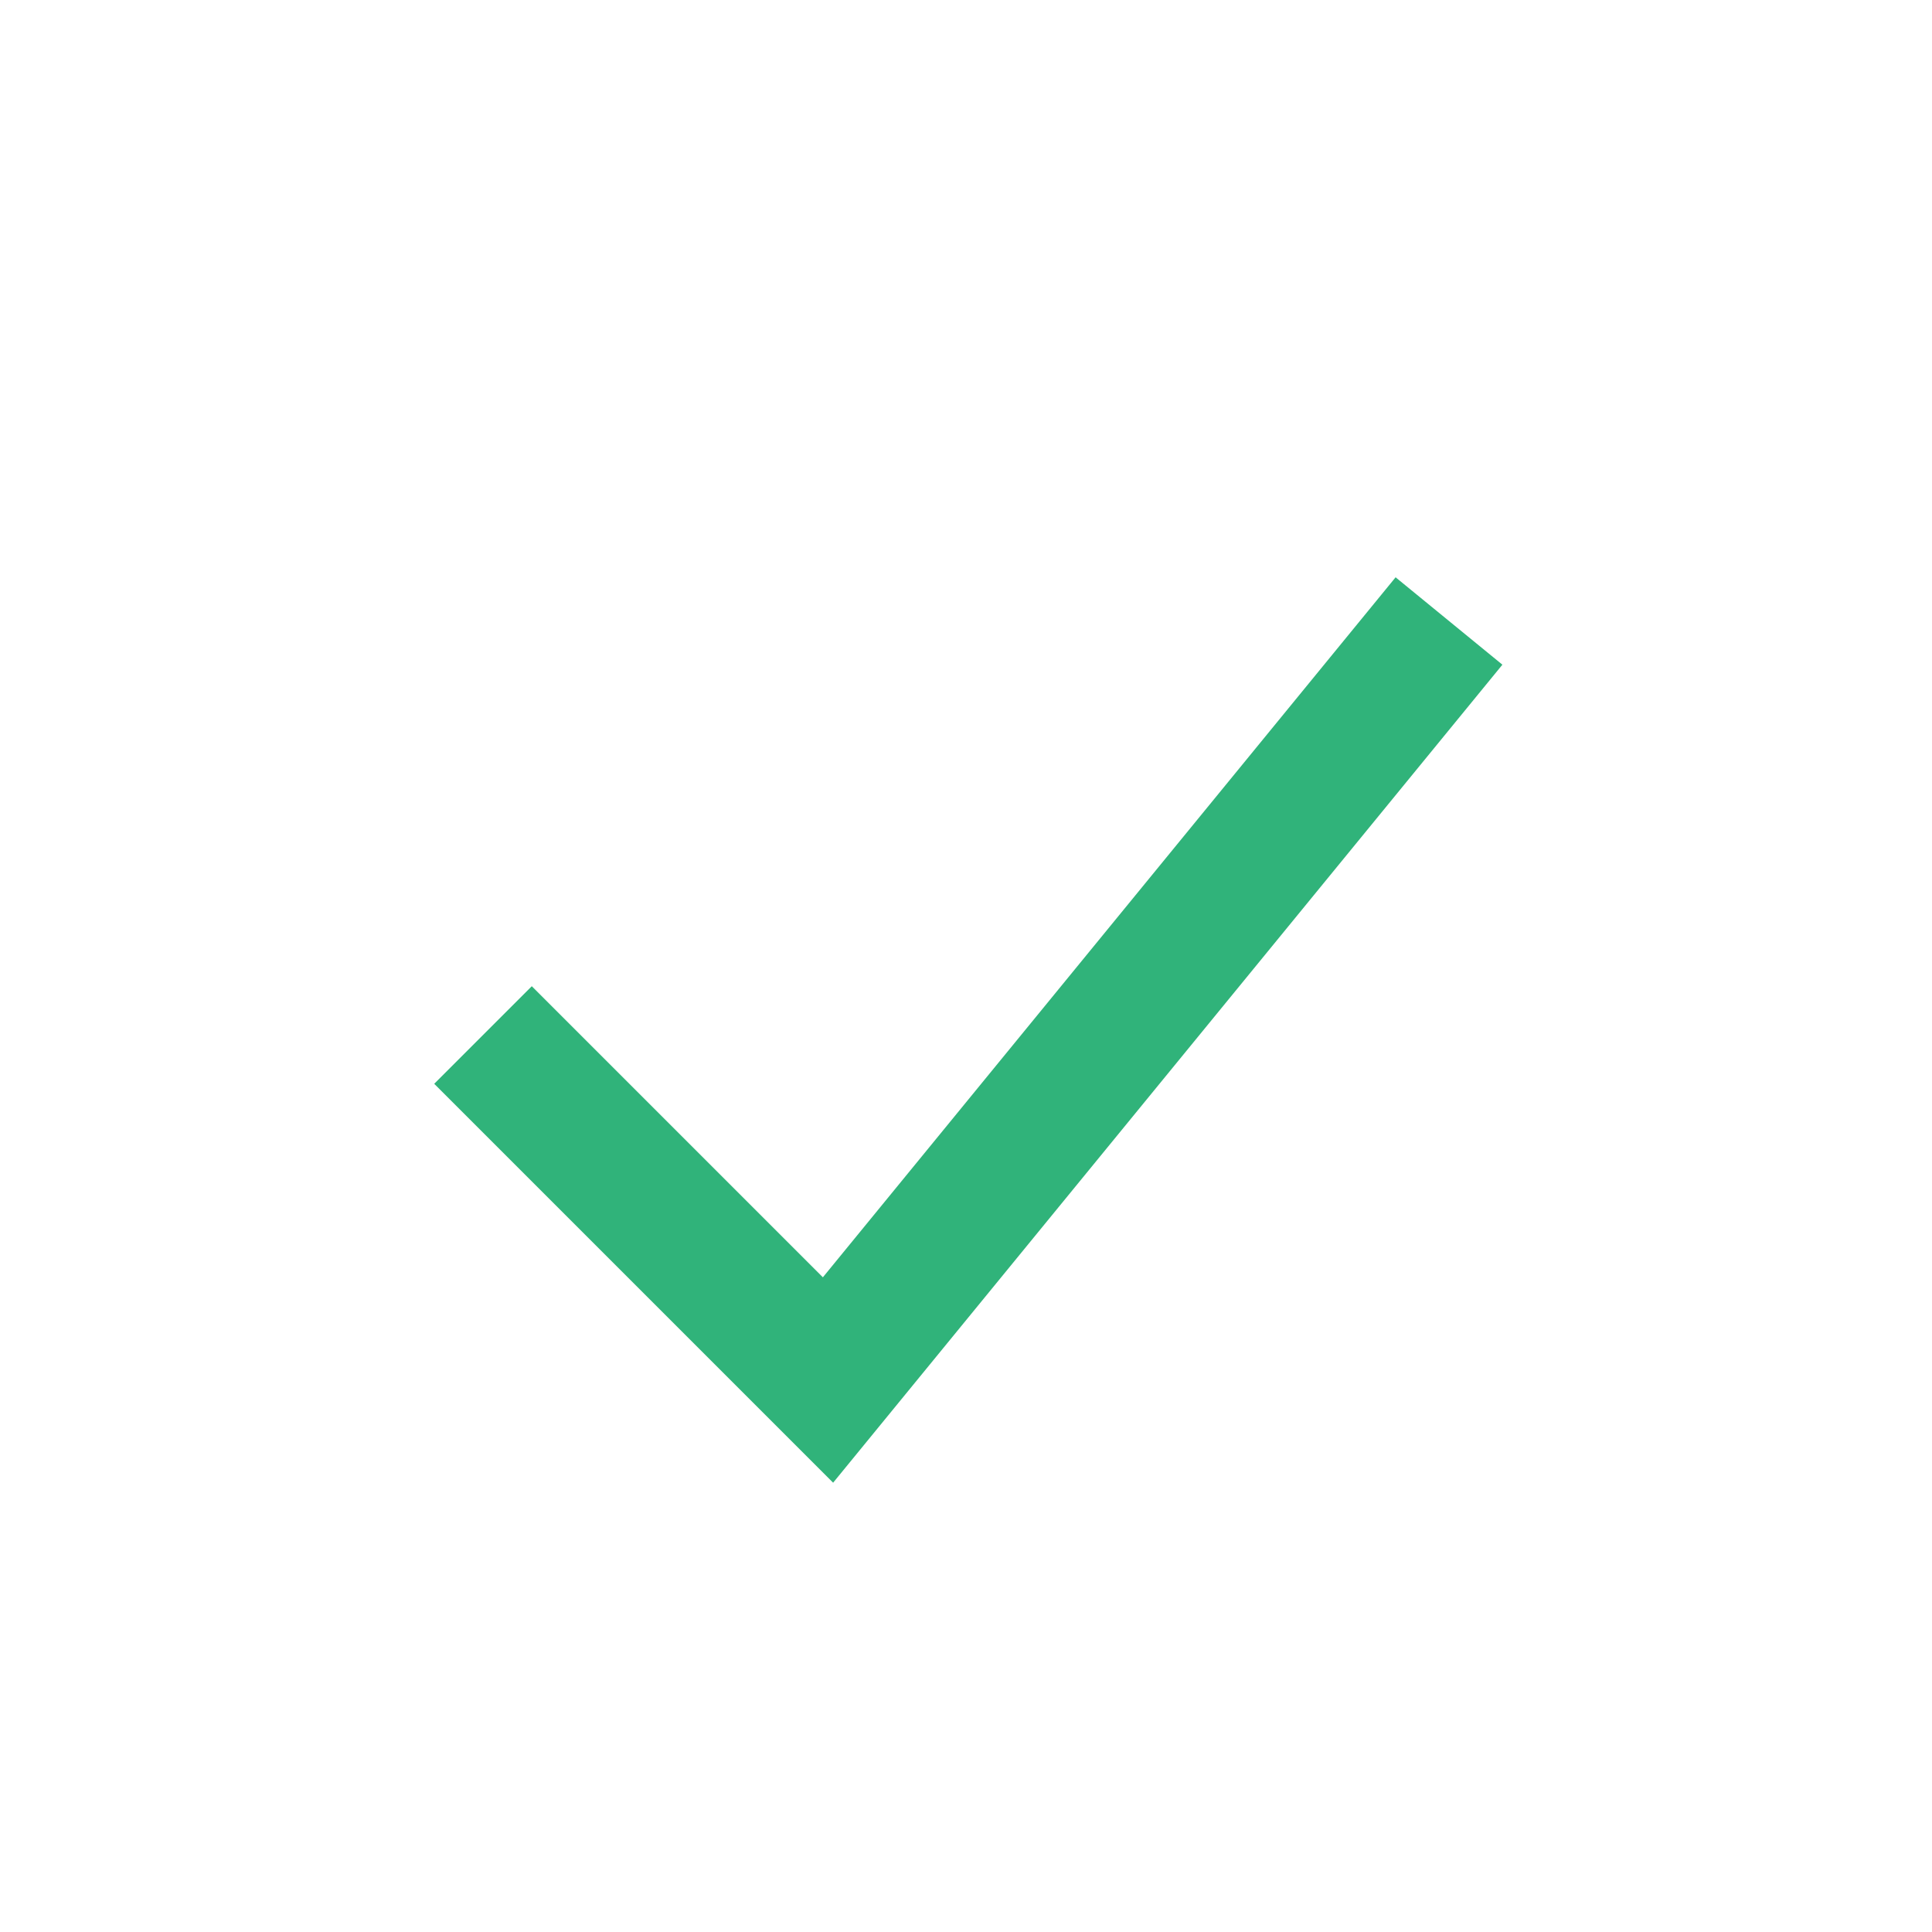 <?xml version="1.0" encoding="UTF-8"?>
<svg xmlns="http://www.w3.org/2000/svg" width="28" height="28" viewBox="0 0 28 28"><path d="M7 15l5 5 9-11" fill="none" stroke="#30B37A" stroke-width="2"/></svg>